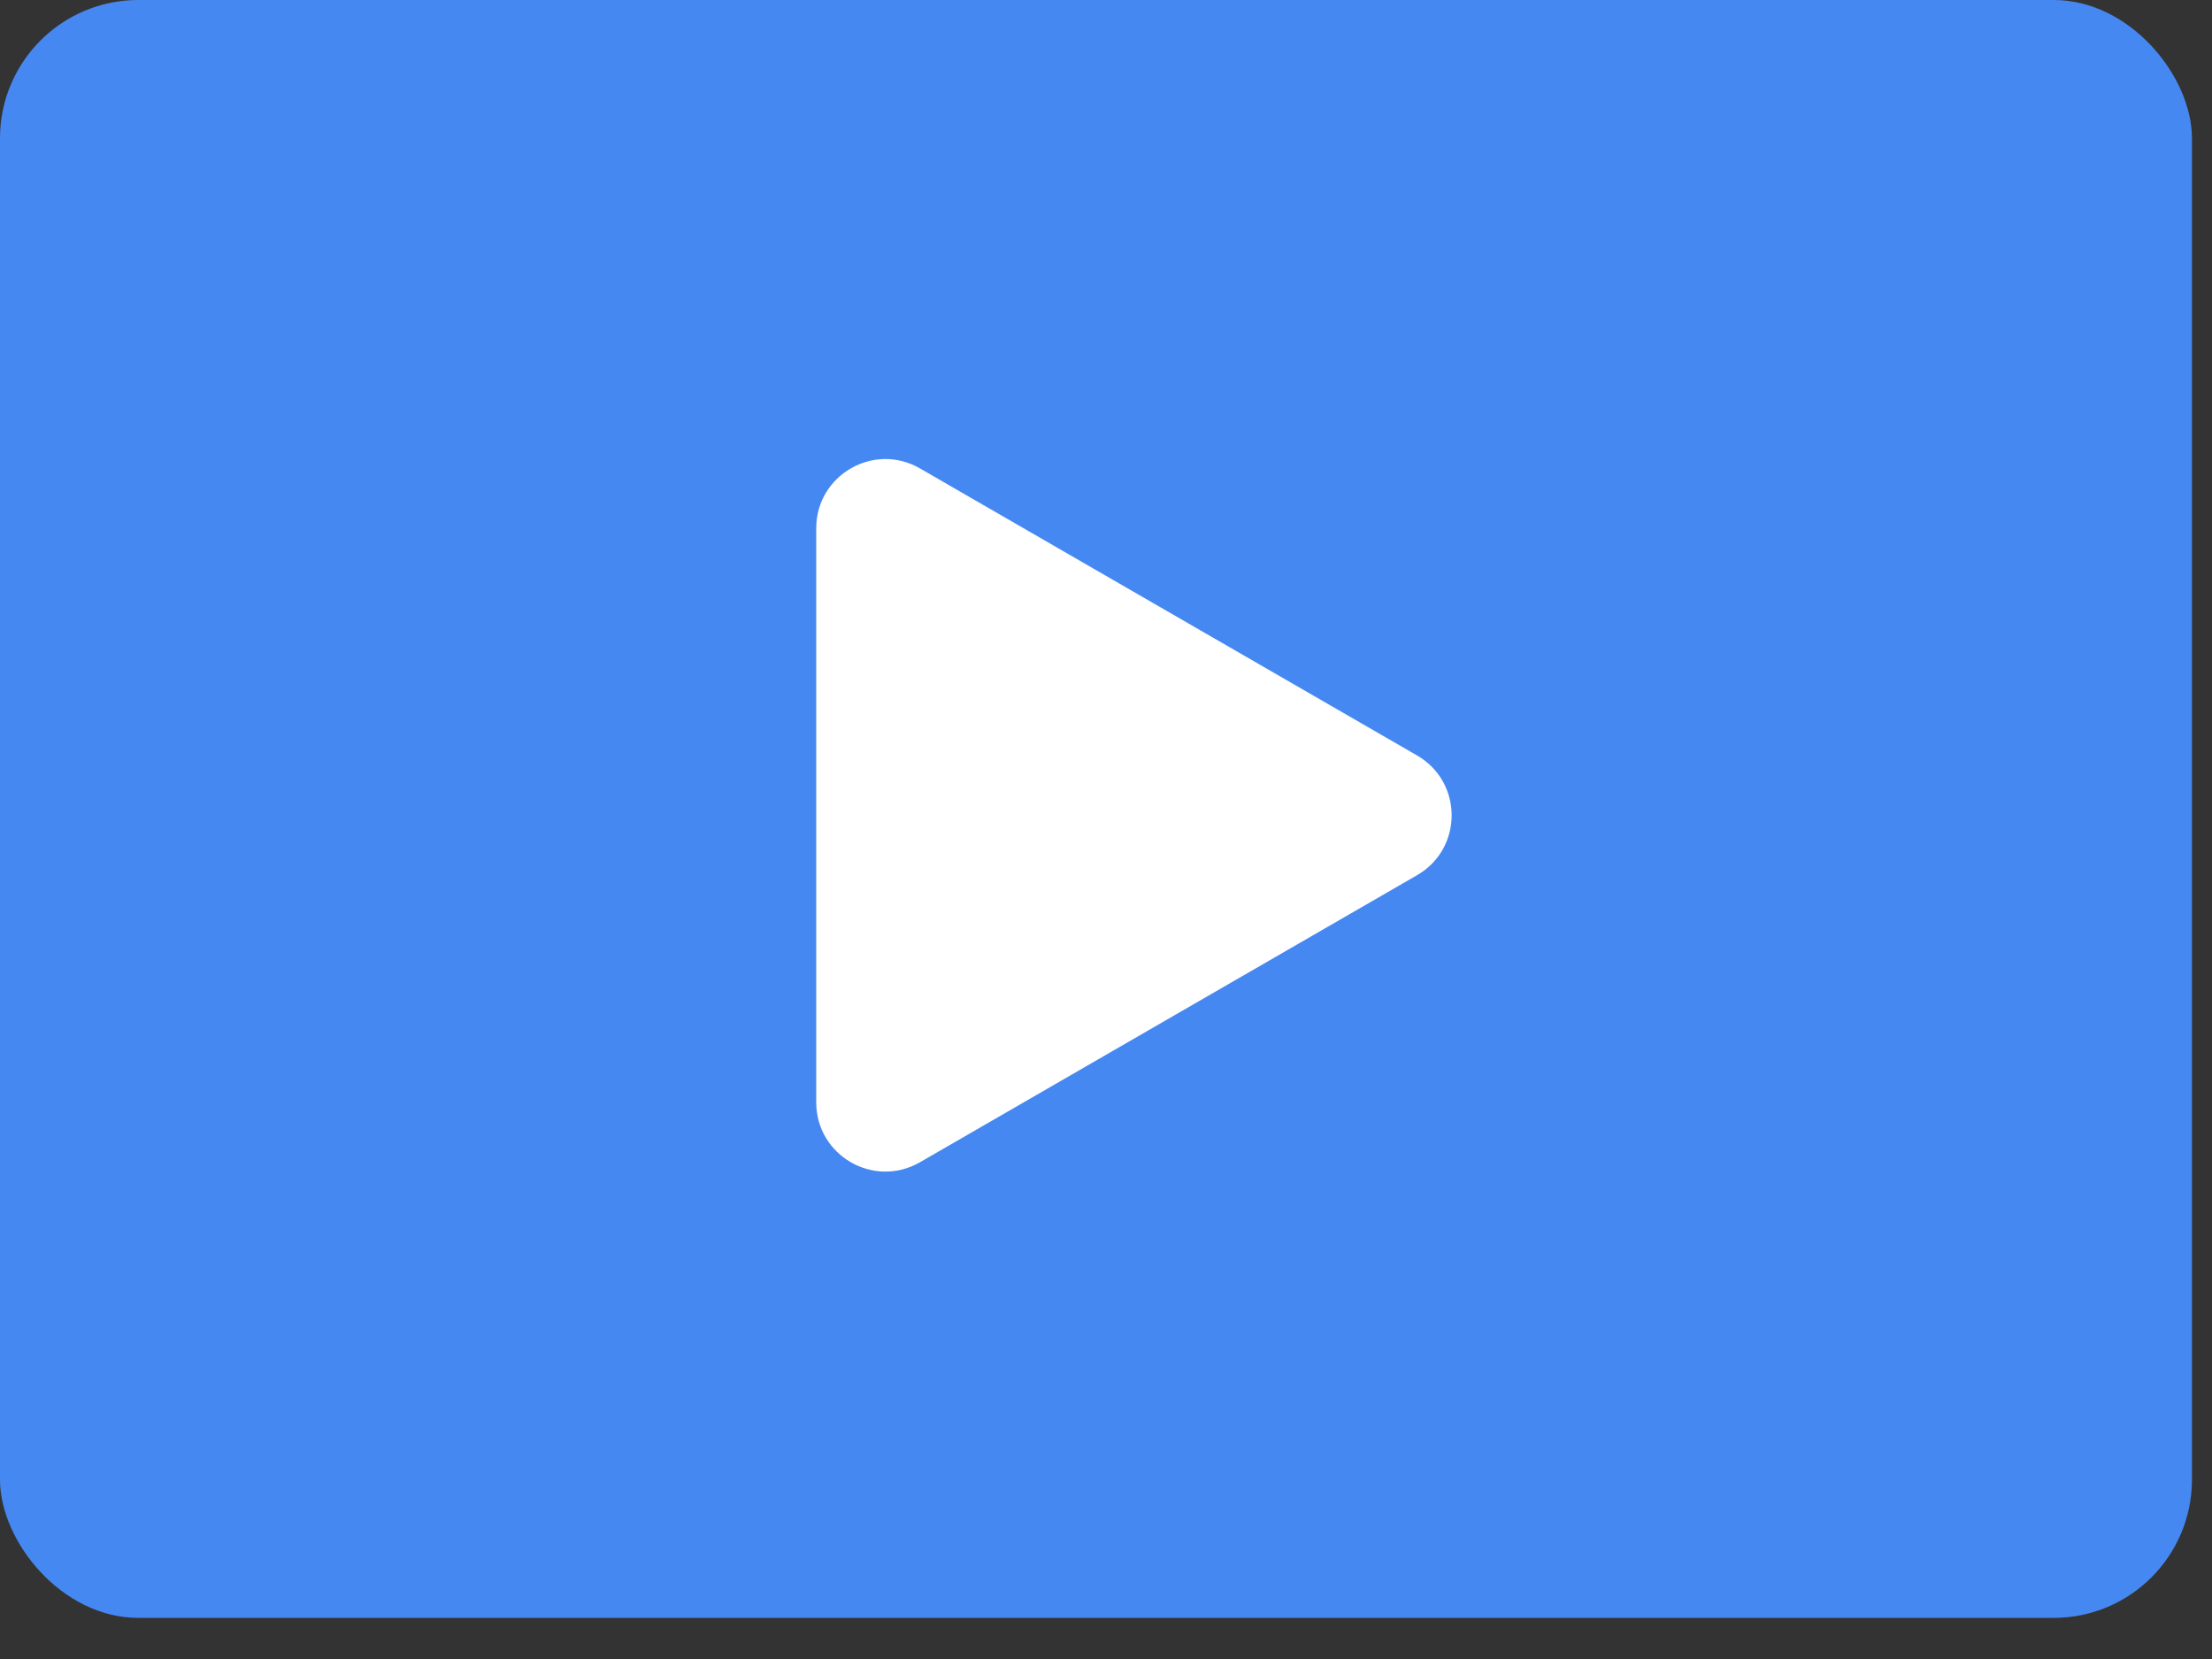 <svg width="32" height="24" viewBox="0 0 32 24" fill="none" xmlns="http://www.w3.org/2000/svg">
<rect x="0" y="0" width="32" height="24" fill="#333333" stroke="none"/>
<rect width="31.71" height="23.405" rx="2" fill="#4688F1"/>
<path d="M20.5 10.929C21.167 11.314 21.167 12.276 20.5 12.661L13.308 16.814C12.641 17.198 11.808 16.717 11.808 15.947L11.808 7.642C11.808 6.873 12.641 6.391 13.308 6.776L20.5 10.929Z" fill="white"/>
</svg>
